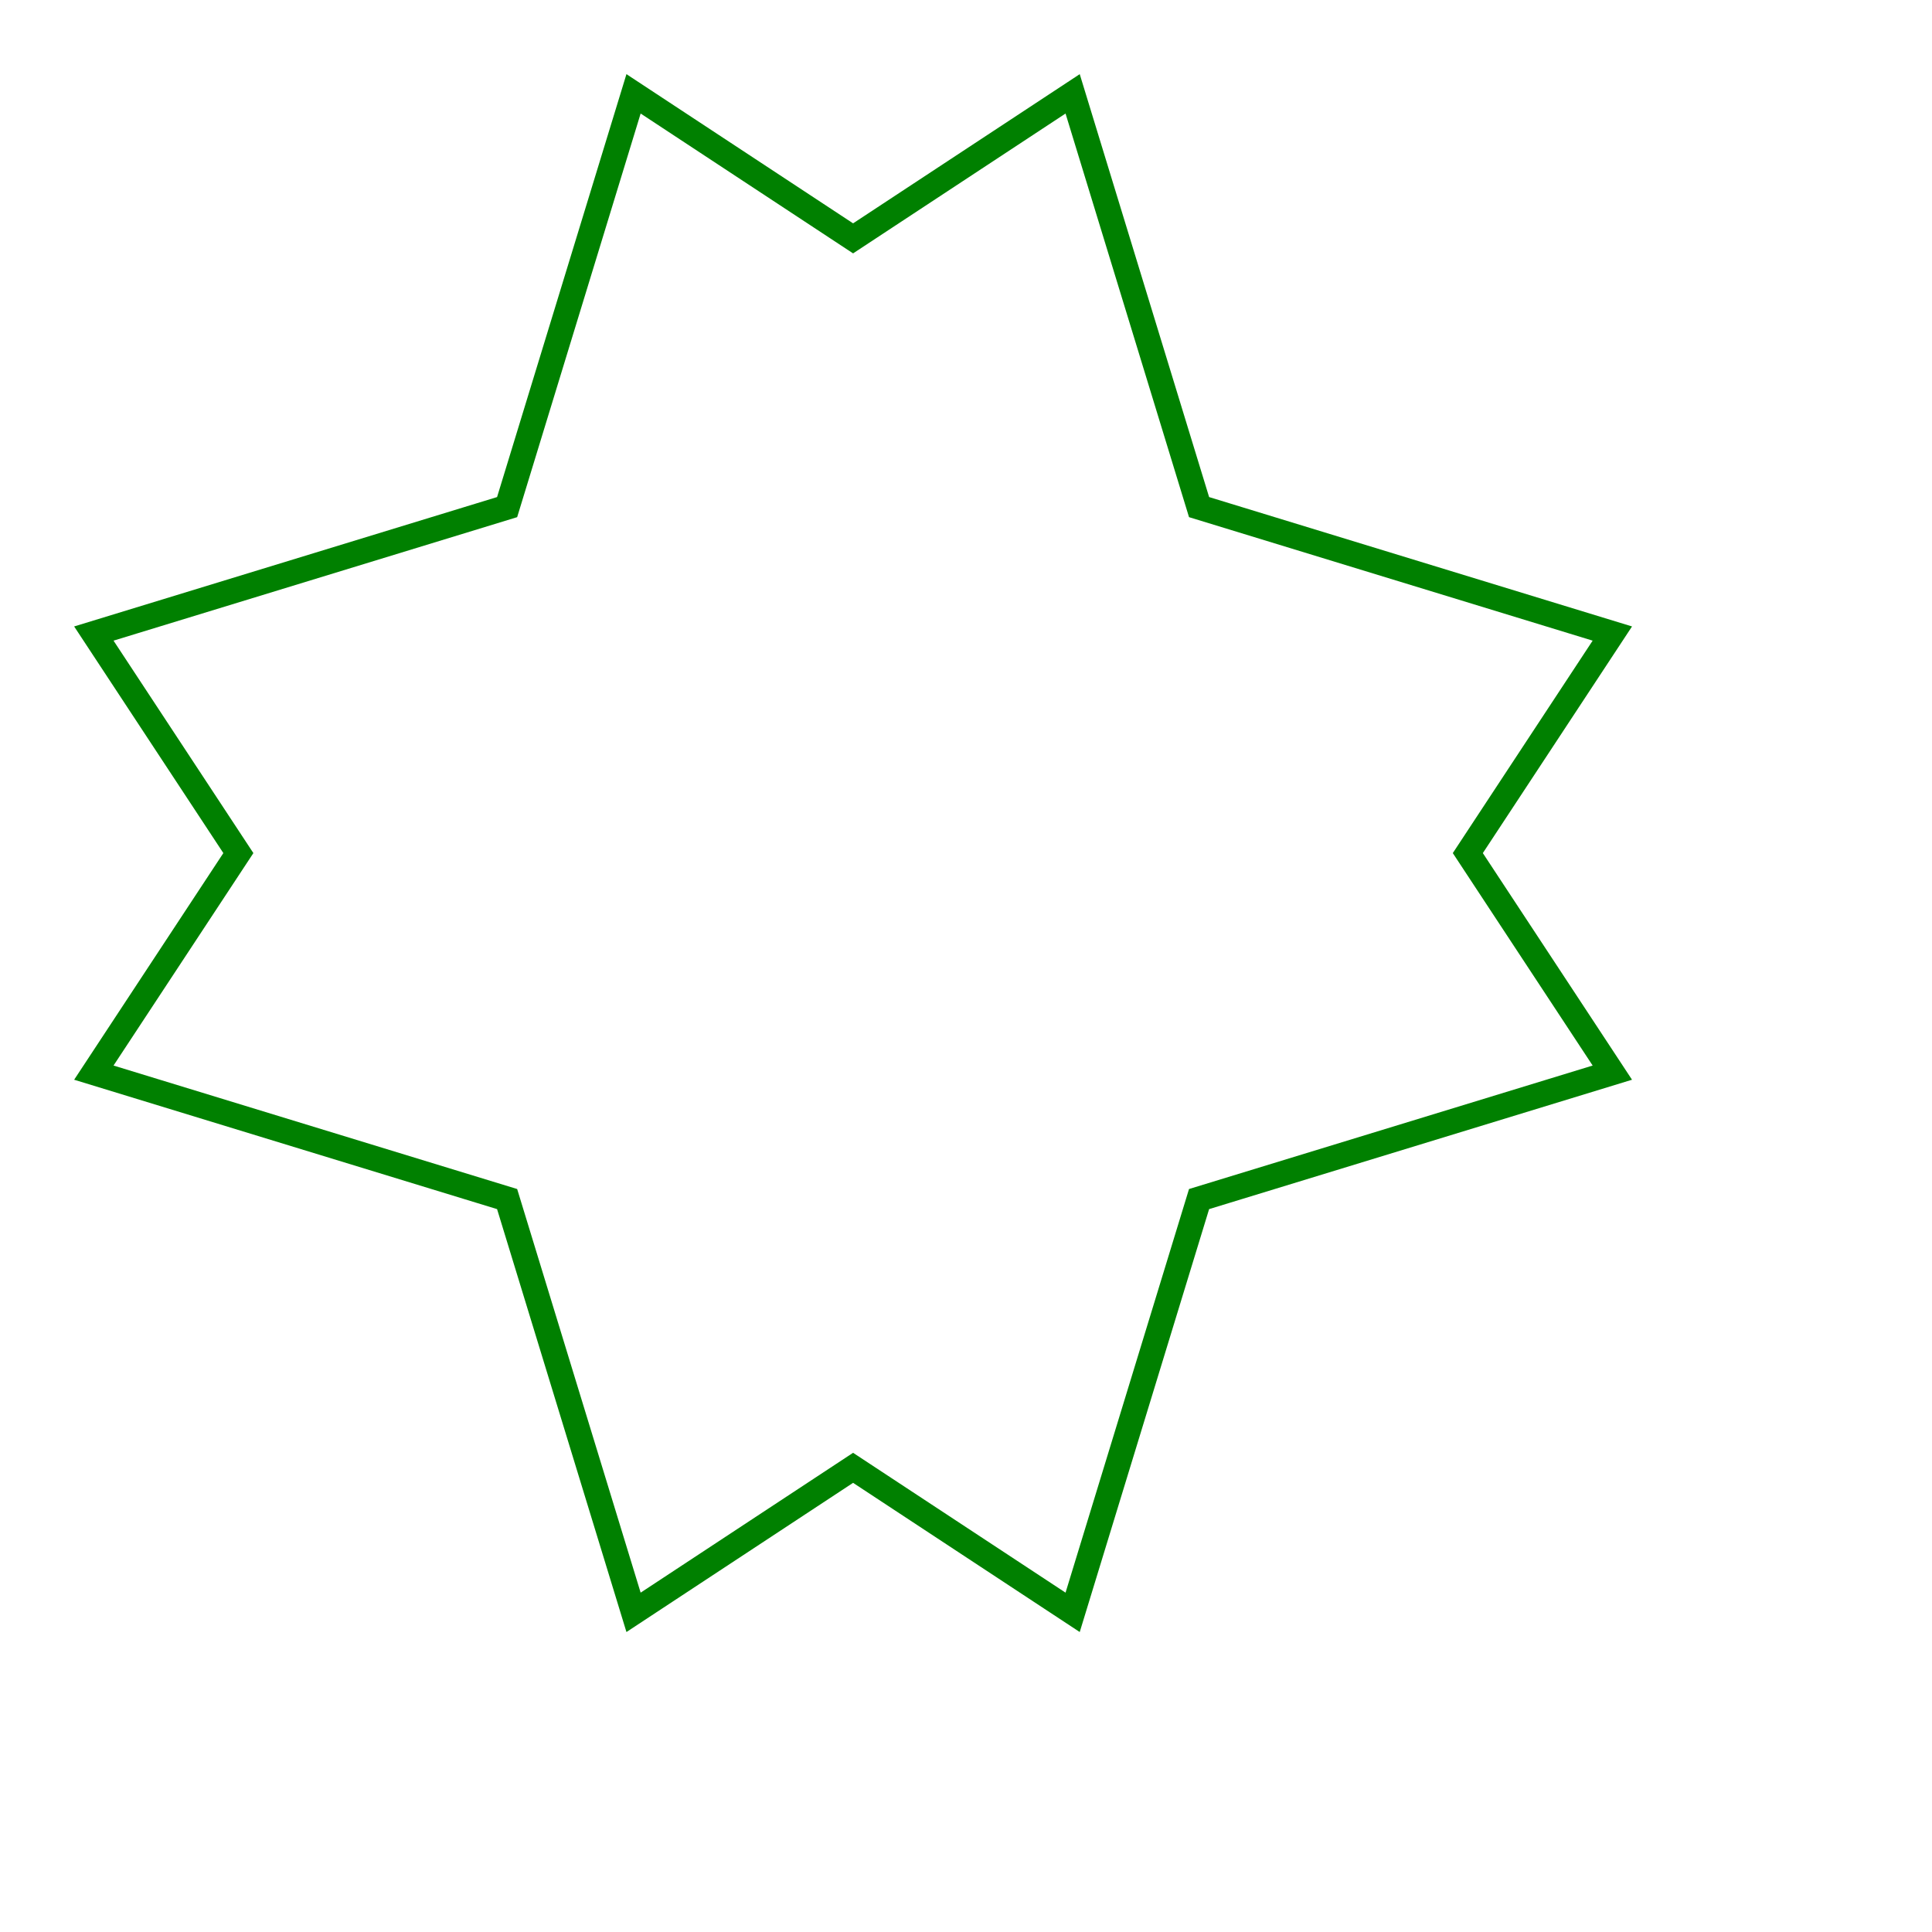 <svg width="77" height="77" viewBox="-34 -34 77 77" xmlns="http://www.w3.org/2000/svg"><path d="M 24.5 -0 L 30.26 -8.75 L 13.789 -13.789 L 8.75 -30.26 L 0 -24.5 L -8.75 -30.26 L -13.789 -13.789 L -30.26 -8.75 L -24.5 -0 L -30.26 8.75 L -13.789 13.789 L -8.75 30.26 L -0 24.5 L 8.75 30.26 L 13.789 13.789 L 30.26 8.75 L 24.5 0 Z" stroke="green" stroke-width="1" fill="none" /></svg>